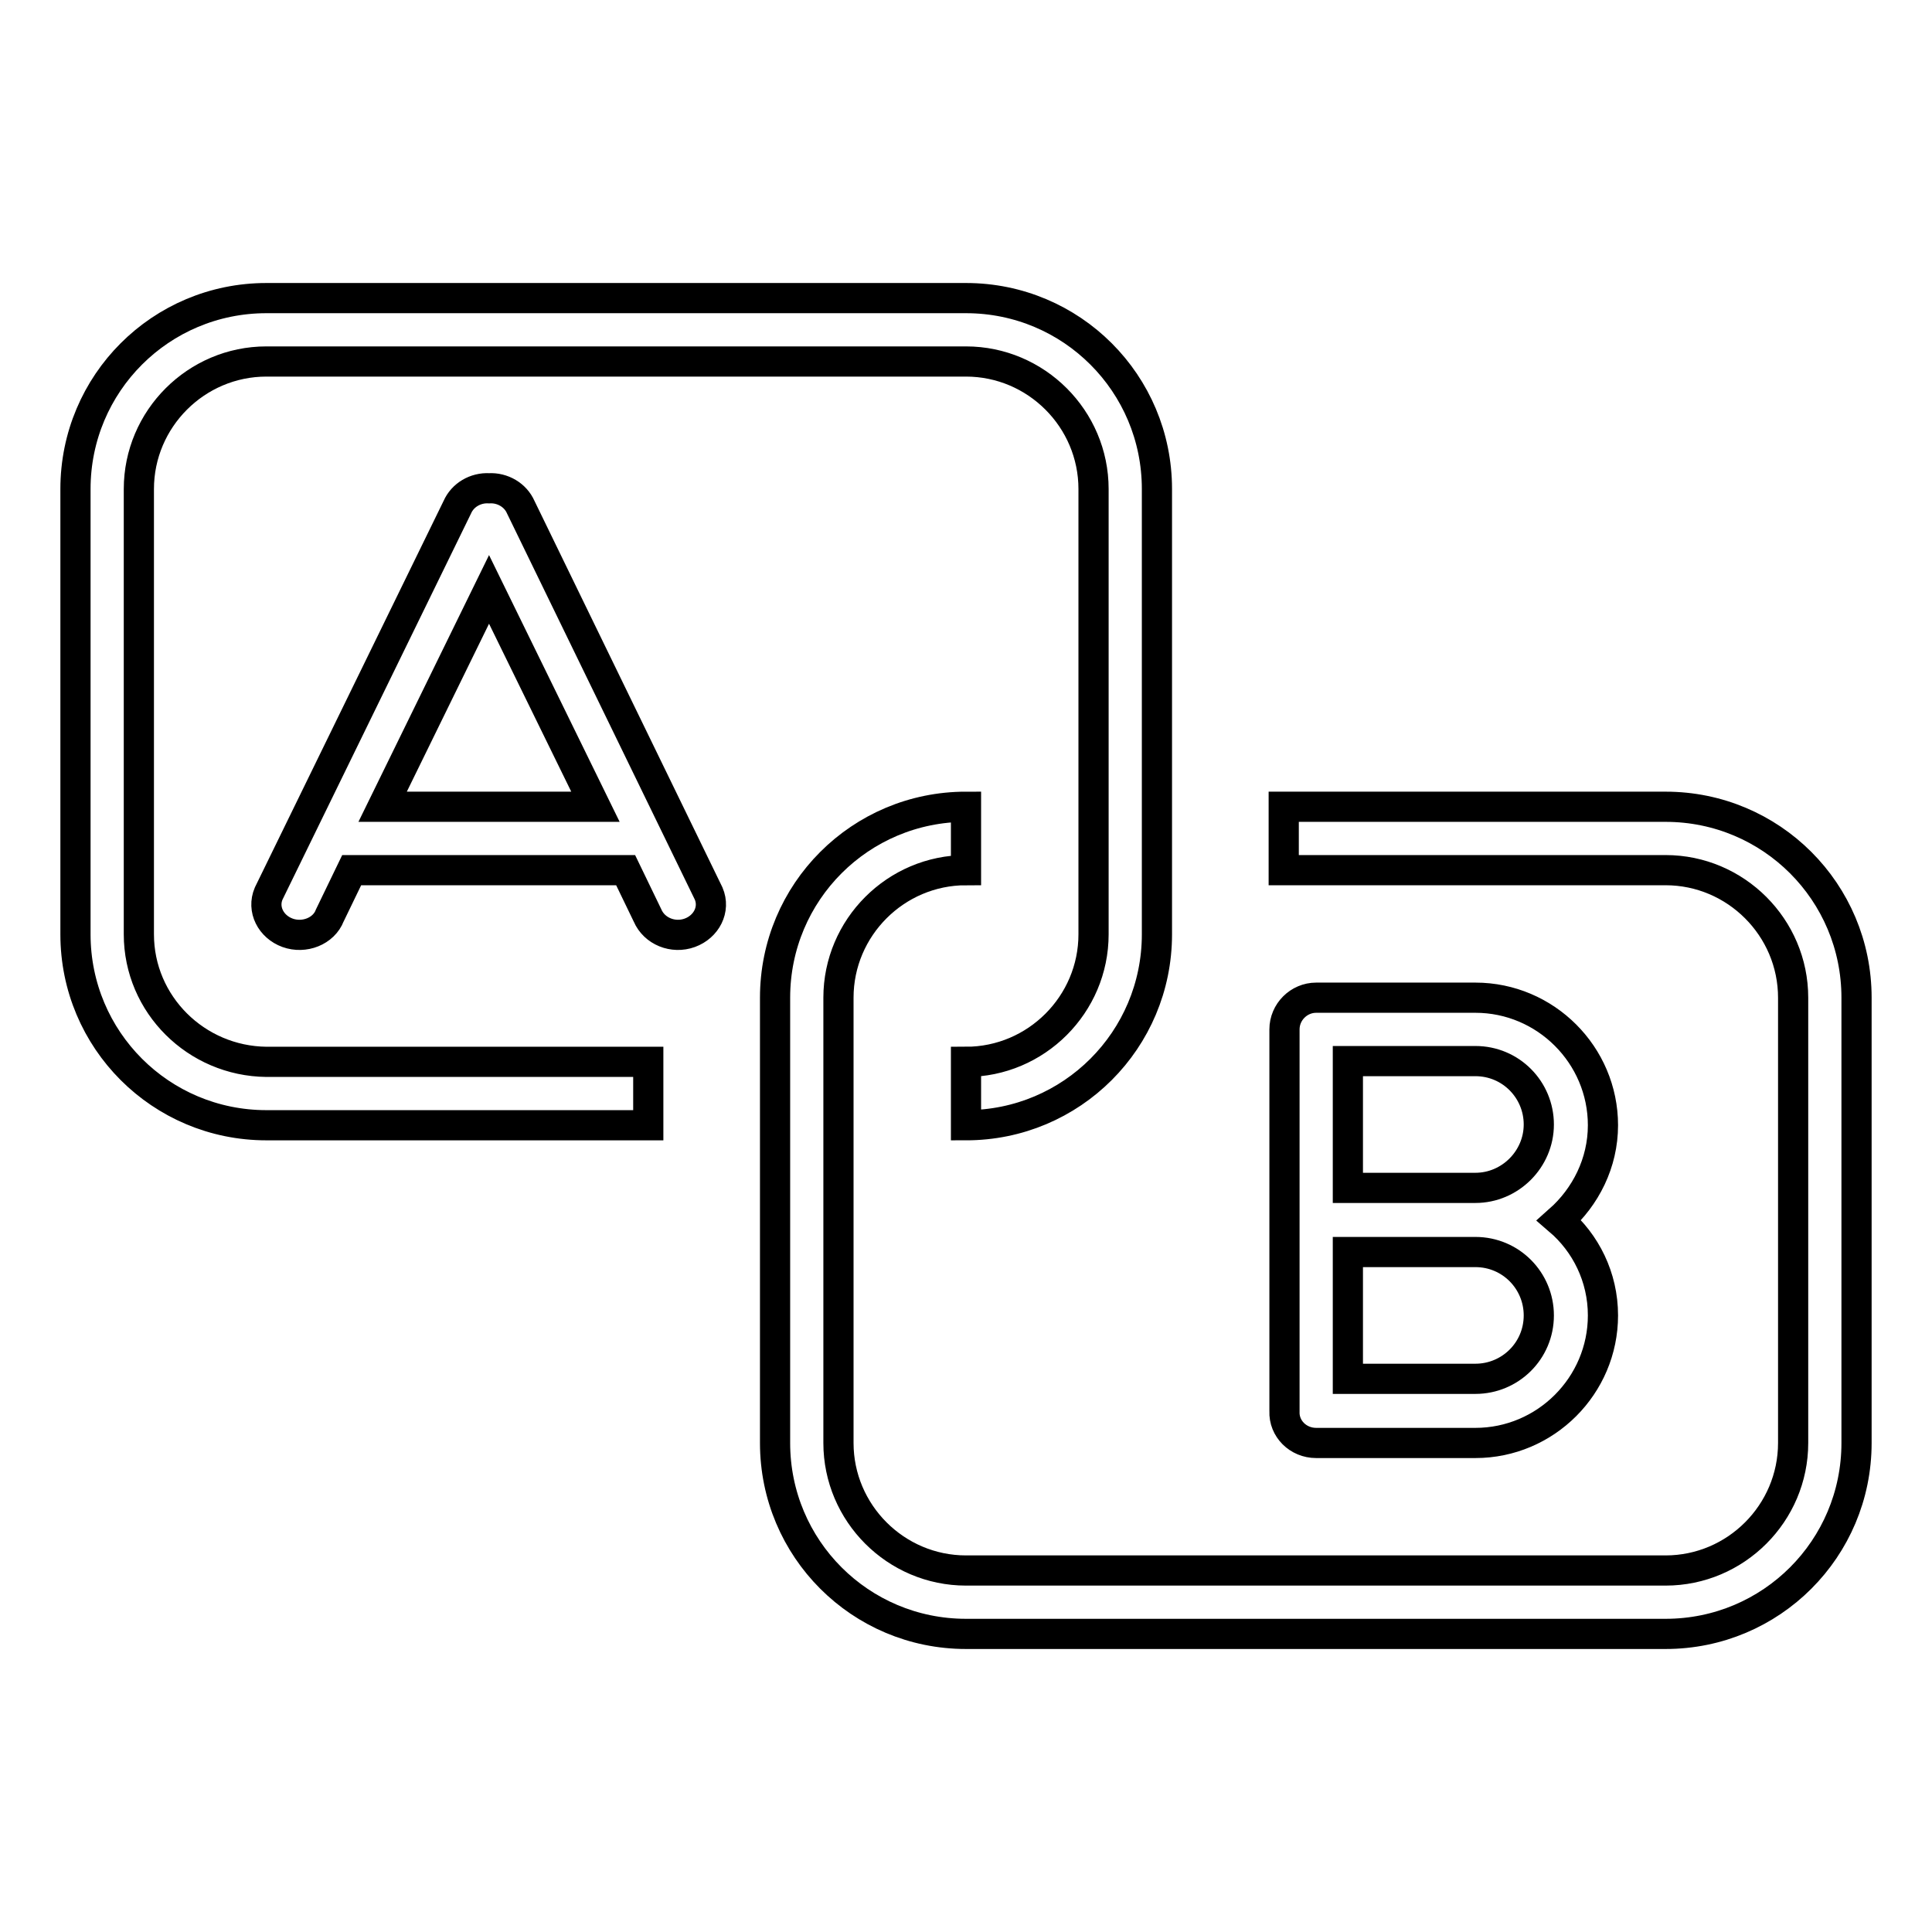 <?xml version="1.0" encoding="utf-8"?>
<!-- Svg Vector Icons : http://www.onlinewebfonts.com/icon -->
<!DOCTYPE svg PUBLIC "-//W3C//DTD SVG 1.1//EN" "http://www.w3.org/Graphics/SVG/1.1/DTD/svg11.dtd">
<svg version="1.1" xmlns="http://www.w3.org/2000/svg" xmlns:xlink="http://www.w3.org/1999/xlink" x="0px" y="0px" viewBox="0 0 256 256" enable-background="new 0 0 256 256" xml:space="preserve">
<g> <path stroke-width="4" fill-opacity="0" stroke="#000000"  d="M220.7,106.9h-50.6v8.4h50.6c9.3,0,16.9,7.6,16.9,16.9v59c0,9.3-7.6,16.9-16.9,16.9H128 c-9.3,0-16.9-7.6-16.9-16.9v-59c0-9.3,7.6-16.9,16.9-16.9v-8.4c-14,0-25.3,11.3-25.3,25.3v59c0,14,11.3,25.3,25.3,25.3h92.7 c14,0,25.3-11.3,25.3-25.3v-59C246,118.2,234.7,106.9,220.7,106.9z M69,67.2c-0.7-1.6-2.4-2.6-4.2-2.5c-1.8-0.1-3.5,0.9-4.2,2.5 l-25,51.2c-0.9,2.1,0.3,4.4,2.5,5.2c2.2,0.8,4.8-0.2,5.6-2.3l2.9-6h36.3l2.9,6c0.9,2.1,3.4,3.1,5.6,2.3c2.2-0.8,3.4-3.1,2.5-5.2 L69,67.2z M50.7,106.9l14.1-28.8l14.1,28.8H50.7z M18.4,123.8v-59c0-9.3,7.6-16.9,16.9-16.9H128c9.3,0,16.9,7.6,16.9,16.9v59 c0,9.3-7.6,16.9-16.9,16.9v8.4c14,0,25.3-11.3,25.3-25.3v-59c0-14-11.3-25.3-25.3-25.3H35.3c-14,0-25.3,11.3-25.3,25.3v59 c0,14,11.3,25.3,25.3,25.3h50.6v-8.4H35.3C26,140.6,18.4,133.1,18.4,123.8z M174.4,191.2c0,0,10.1,0,21.1,0 c9.3,0,16.9-7.6,16.9-16.9c0-5.1-2.3-9.6-5.8-12.6c3.5-3.1,5.8-7.6,5.8-12.6c0-9.3-7.6-16.9-16.9-16.9c-11,0-21.1,0-21.1,0 c-2.3,0-4.2,1.9-4.2,4.2V187C170.1,189.3,172,191.2,174.4,191.2z M178.6,140.6h16.9c4.7,0,8.4,3.8,8.4,8.4s-3.8,8.4-8.4,8.4h-16.9 V140.6z M178.6,165.9h16.9c4.7,0,8.4,3.8,8.4,8.4c0,4.7-3.8,8.4-8.4,8.4h-16.9V165.9z"/></g>
</svg>